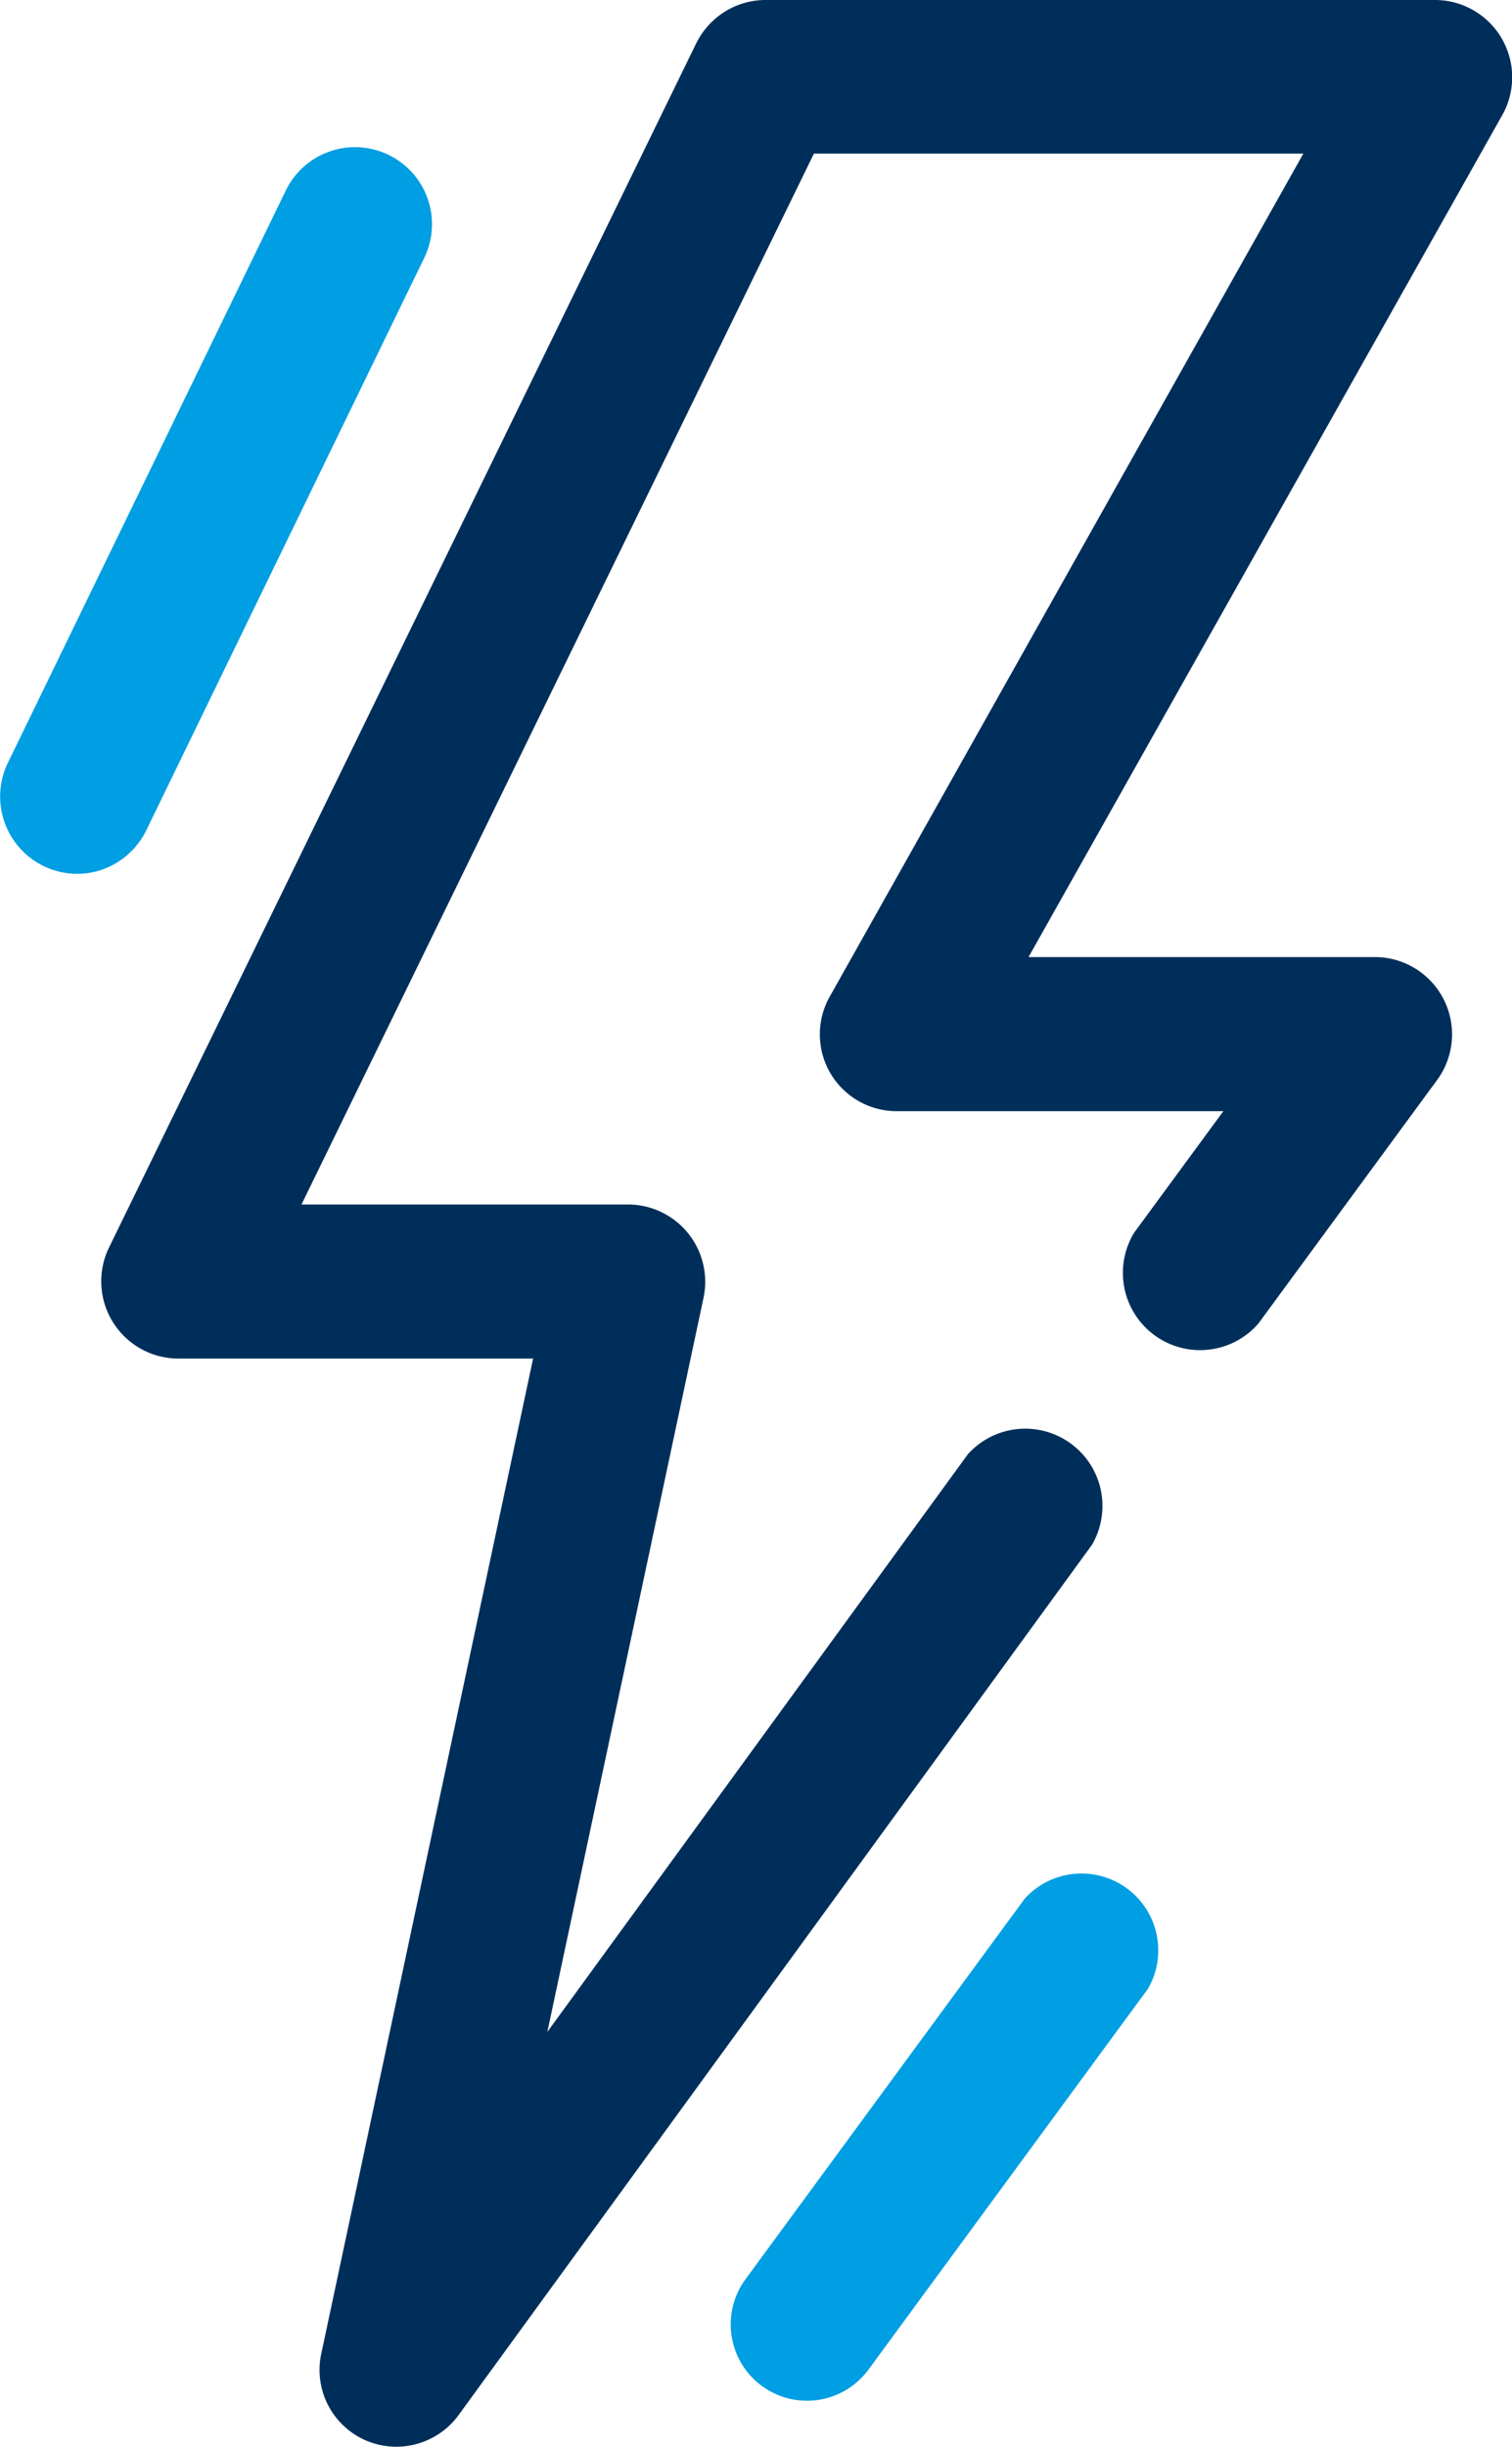 <svg xmlns="http://www.w3.org/2000/svg" viewBox="0 0 329 532">
  <g fill="none" fill-rule="evenodd">
    <path fill="#002E5A" d="M86.3 532a16.7 16.7 0 01-16.4-20.2L116 295.4H38.8a16.8 16.8 0 01-15.1-24.1L151.5 9.4c2.9-5.8 8.7-9.4 15.1-9.4h145.7a16.8 16.8 0 0114.6 25L223.8 208.1h75.5a16.8 16.8 0 0113.5 26.6l-39 53.1a16.8 16.8 0 01-27-19.8l19.4-26.4h-71a16.7 16.7 0 01-14.6-25l103-183.2H177.1L65.6 261.9h71.1a16.8 16.8 0 0116.4 20.2l-34 159.7 91.5-125.6a16.8 16.8 0 0127 19.7L99.8 525.1a16.8 16.8 0 01-13.5 6.9"/>
    <path fill="#009EE2" d="M175.6 522a16.6 16.6 0 01-13.4-26.4l60.8-82.8a16.7 16.7 0 0126.8 19.6L189 515.2a16.6 16.6 0 01-13.4 6.8M16.7 190a16.8 16.8 0 01-15-24.1L62.2 41.4a16.7 16.7 0 1130.1 14.7L31.8 180.6c-3 6-8.9 9.4-15 9.4"/>
  </g>
</svg>
